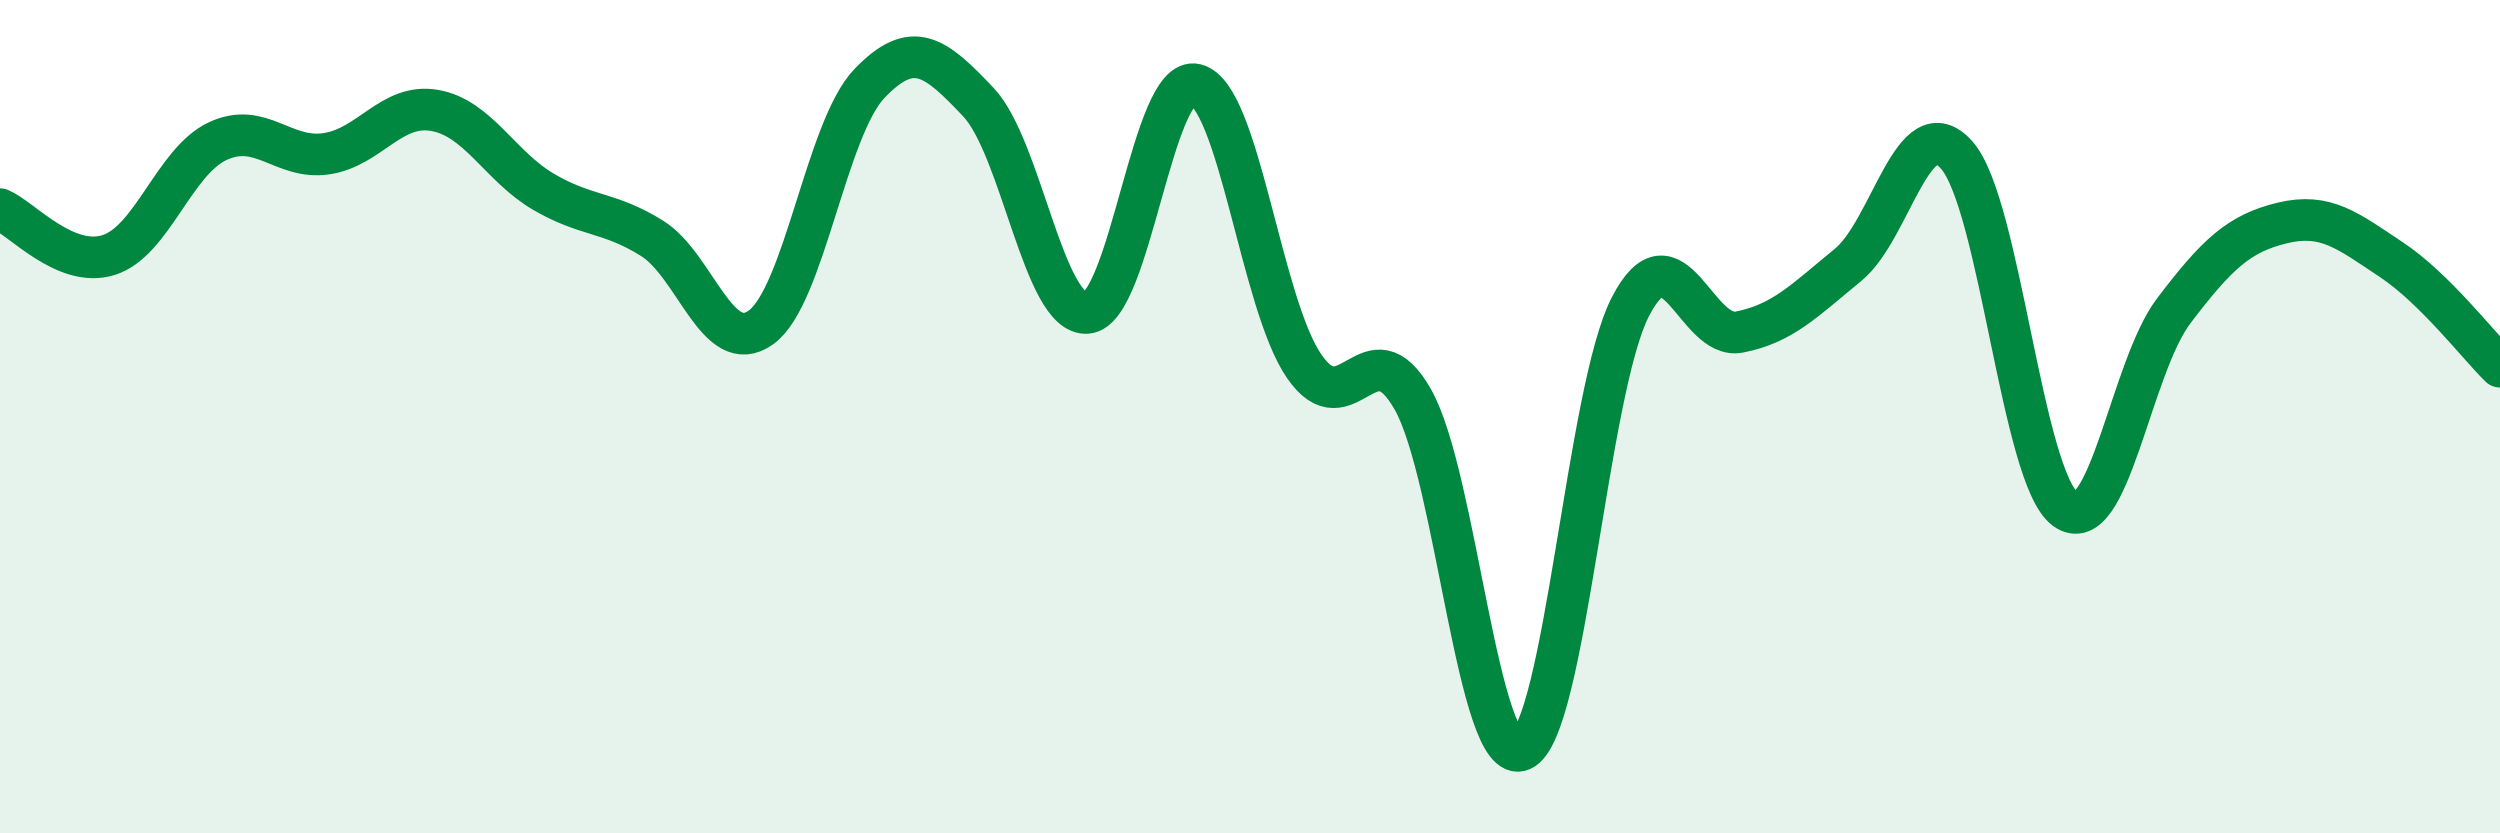 
    <svg width="60" height="20" viewBox="0 0 60 20" xmlns="http://www.w3.org/2000/svg">
      <path
        d="M 0,5.02 C 0.52,5.24 1.57,6.45 2.61,6.12 C 3.65,5.79 4.18,3.88 5.22,3.39 C 6.26,2.9 6.79,3.84 7.83,3.69 C 8.87,3.54 9.39,2.47 10.43,2.65 C 11.47,2.83 12,3.99 13.04,4.6 C 14.08,5.21 14.61,5.07 15.65,5.72 C 16.69,6.37 17.22,8.6 18.26,7.86 C 19.3,7.12 19.83,3.08 20.87,2 C 21.91,0.92 22.44,1.35 23.48,2.45 C 24.52,3.55 25.05,7.59 26.09,7.51 C 27.13,7.43 27.66,1.77 28.7,2.03 C 29.74,2.29 30.26,7.28 31.3,8.79 C 32.34,10.3 32.87,7.75 33.91,9.59 C 34.95,11.43 35.48,18.45 36.52,18 C 37.56,17.55 38.09,9.37 39.13,7.36 C 40.17,5.35 40.7,8.17 41.74,7.97 C 42.78,7.77 43.31,7.21 44.35,6.36 C 45.39,5.51 45.92,2.55 46.96,3.72 C 48,4.89 48.53,11.47 49.57,12.22 C 50.61,12.97 51.13,8.83 52.17,7.46 C 53.21,6.09 53.74,5.6 54.78,5.35 C 55.82,5.1 56.35,5.54 57.39,6.23 C 58.43,6.92 59.48,8.29 60,8.8L60 20L0 20Z"
        fill="#008740"
        opacity="0.1"
        stroke-linecap="round"
        stroke-linejoin="round"
      />
      <path
        d="M 0,5.02 C 0.52,5.24 1.57,6.45 2.61,6.12 C 3.65,5.79 4.18,3.88 5.22,3.39 C 6.26,2.9 6.79,3.84 7.83,3.69 C 8.87,3.54 9.39,2.47 10.43,2.65 C 11.47,2.83 12,3.99 13.04,4.6 C 14.08,5.21 14.61,5.07 15.65,5.72 C 16.69,6.37 17.22,8.6 18.26,7.86 C 19.3,7.12 19.83,3.08 20.87,2 C 21.91,0.92 22.44,1.35 23.48,2.45 C 24.52,3.55 25.05,7.59 26.09,7.51 C 27.13,7.43 27.66,1.77 28.7,2.03 C 29.74,2.29 30.26,7.28 31.3,8.79 C 32.34,10.3 32.87,7.75 33.91,9.59 C 34.95,11.43 35.48,18.45 36.52,18 C 37.56,17.55 38.09,9.37 39.13,7.36 C 40.17,5.35 40.7,8.17 41.74,7.97 C 42.78,7.77 43.31,7.21 44.35,6.36 C 45.39,5.51 45.92,2.55 46.96,3.72 C 48,4.89 48.53,11.47 49.57,12.22 C 50.61,12.97 51.13,8.83 52.17,7.46 C 53.21,6.09 53.74,5.6 54.78,5.35 C 55.82,5.1 56.35,5.54 57.39,6.23 C 58.43,6.92 59.48,8.29 60,8.8"
        stroke="#008740"
        stroke-width="1"
        fill="none"
        stroke-linecap="round"
        stroke-linejoin="round"
      />
    </svg>
  